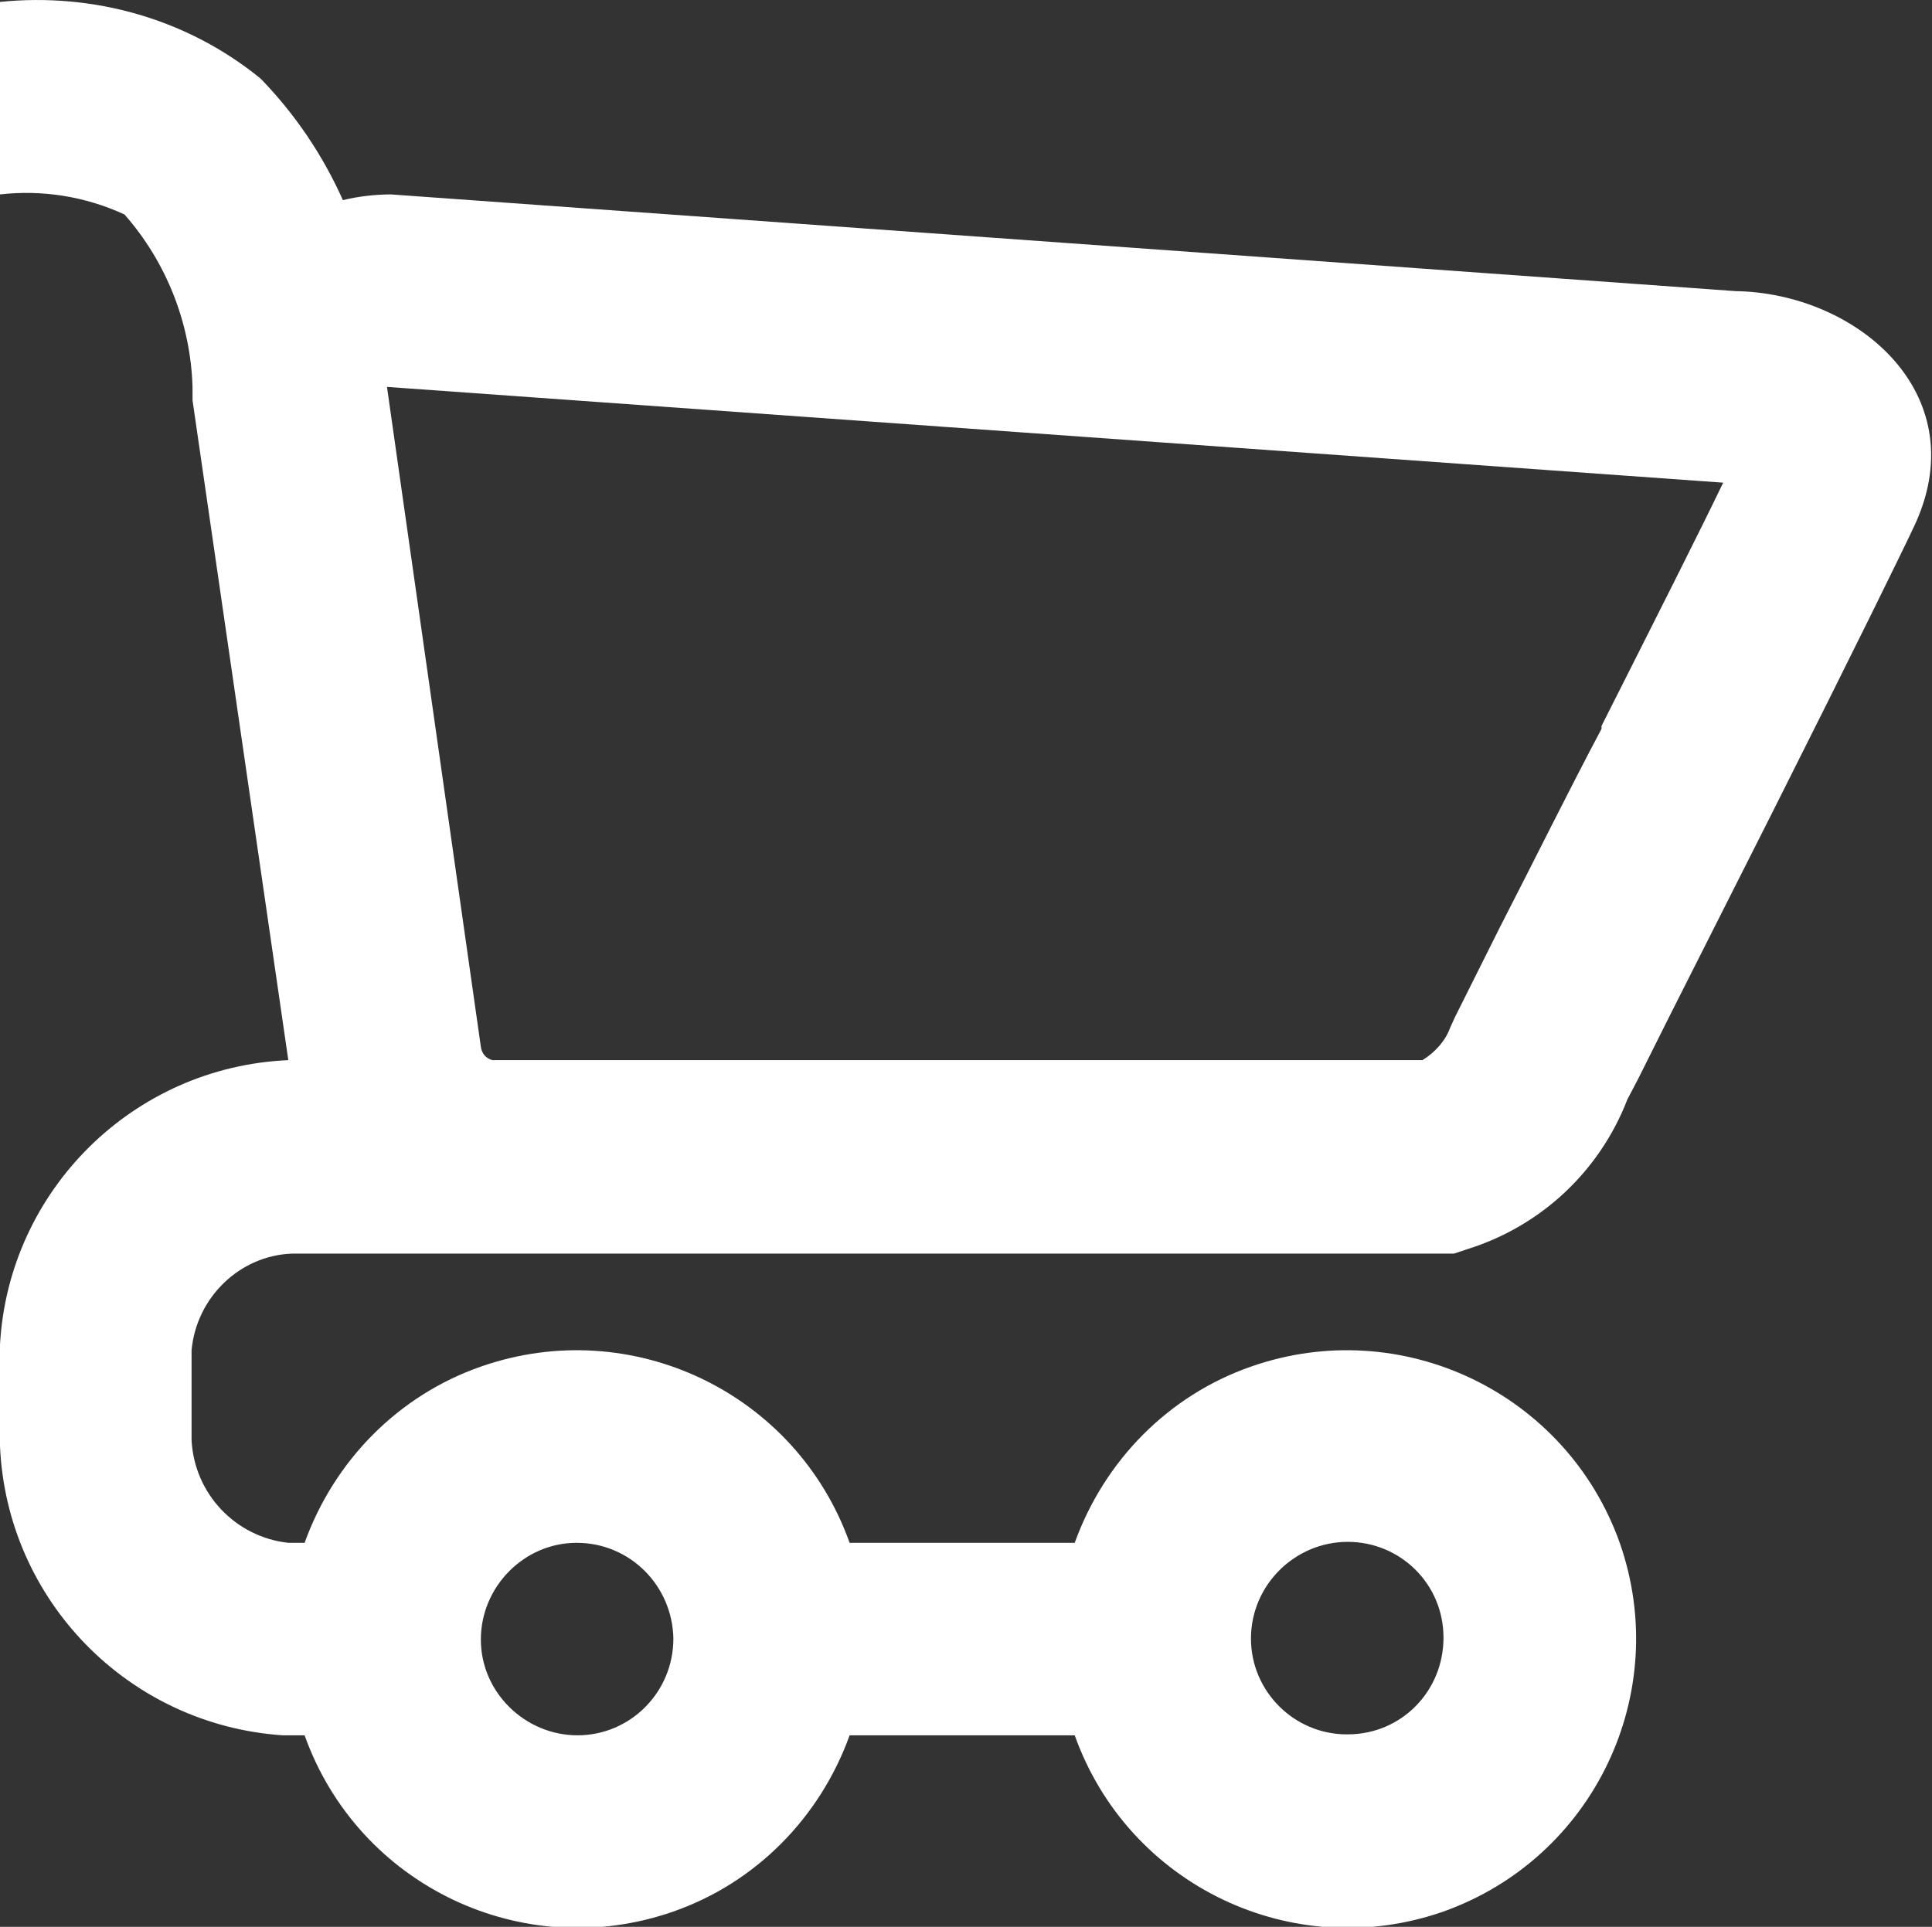 <?xml version="1.0" encoding="UTF-8"?>
<svg id="Layer_1" data-name="Layer 1" xmlns="http://www.w3.org/2000/svg" viewBox="0 0 20.17 20.12">
  <rect x="0" y="0" width="20.17" height="20.12" fill="#333333" stroke="none"/>
  <defs>
    <style>
      .cls-1 {
        fill: #fff;
        fill-rule: evenodd;
        stroke-width: 0px;
      }
    </style>
  </defs>
  <path id="cart" class="cls-1" d="m4.09,2.03c-.17,0-.35.02-.51.06-.21-.47-.5-.9-.86-1.27C1.96.2.98-.08,0,.02v2.01c.44-.05.89.02,1.3.21.44.5.69,1.14.71,1.8v.14s1,6.89,1,6.89C1.39,11.14.09,12.43,0,14.04v1.06c.07,1.61,1.34,2.91,2.95,3.02h.23c.56,1.57,2.28,2.39,3.85,1.84.86-.3,1.53-.98,1.84-1.84h2.35c.56,1.57,2.28,2.39,3.85,1.84,1.57-.56,2.39-2.28,1.84-3.85-.56-1.57-2.28-2.39-3.85-1.84-.86.3-1.53.98-1.84,1.84h-2.35c-.56-1.57-2.28-2.39-3.85-1.84-.86.3-1.53.98-1.84,1.84h-.17c-.55-.06-.98-.51-1.01-1.07v-.94c.05-.55.5-.99,1.05-1.01h12.13l.15-.05c.76-.24,1.37-.81,1.66-1.56l.11-.21.34-.68c.36-.71.71-1.41,1.06-2.1.85-1.69,1.38-2.77,1.5-3.03.61-1.36-.62-2.4-1.88-2.42l-14.04-1.01Zm10.75,9.04H5.14c-.07-.02-.11-.07-.12-.14l-.98-6.89,13.95,1c-.24.5-.69,1.39-1.27,2.54v.03c-.35.66-.7,1.37-1.06,2.07l-.34.68-.13.26-.05.11c-.05.14-.16.26-.29.34Zm-.77,7.04c.56,0,1-.45,1-1.01s-.45-1-1-1-1.01.45-1.01,1.01h0c0,.55.45,1,1,1h0Zm-7.04-1c0,.56-.45,1.01-1,1.01s-1.01-.45-1.01-1,.45-1.01,1-1.01h0c.56,0,1,.45,1.01,1Z"/>
</svg>